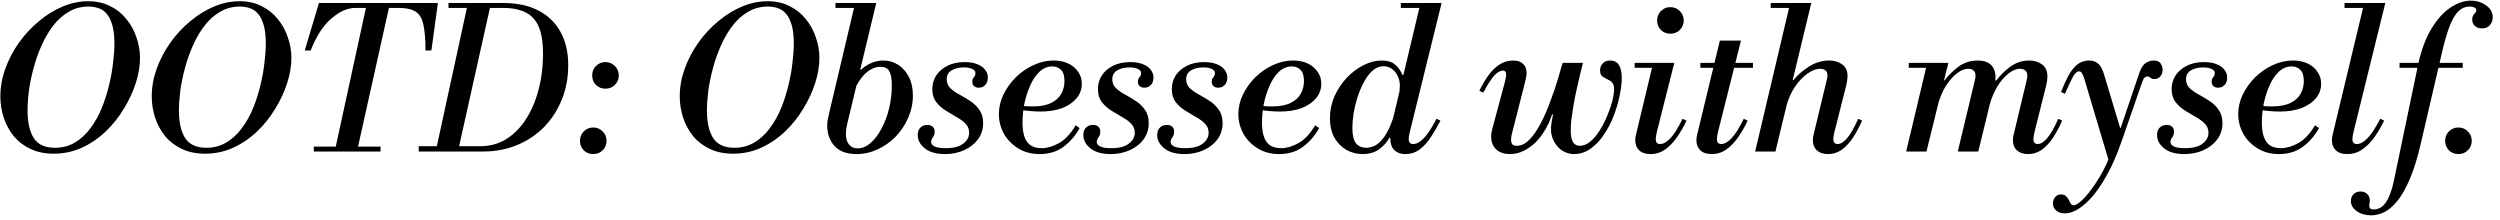 <svg width="330" height="29" viewBox="0 0 330 29" fill="none" xmlns="http://www.w3.org/2000/svg">
<path d="M324.502 20.338C324.016 20.338 323.6 20.174 323.254 19.844C322.924 19.497 322.76 19.081 322.76 18.596C322.76 18.093 322.924 17.677 323.254 17.348C323.6 17.002 324.016 16.828 324.502 16.828C325.004 16.828 325.42 17.002 325.75 17.348C326.096 17.677 326.27 18.093 326.27 18.596C326.27 19.081 326.096 19.497 325.75 19.844C325.42 20.174 325.004 20.338 324.502 20.338Z" fill="black"/>
<path d="M312.996 28.424C312.251 28.424 311.618 28.242 311.098 27.878C310.578 27.514 310.318 27.063 310.318 26.526C310.318 26.162 310.439 25.859 310.682 25.616C310.925 25.391 311.228 25.278 311.592 25.278C311.956 25.278 312.251 25.391 312.476 25.616C312.701 25.841 312.814 26.11 312.814 26.422C312.814 26.543 312.805 26.665 312.788 26.786C312.753 26.925 312.736 27.055 312.736 27.176C312.736 27.315 312.779 27.427 312.866 27.514C312.935 27.601 313.1 27.644 313.36 27.644C313.637 27.644 313.906 27.575 314.166 27.436C314.409 27.315 314.643 27.107 314.868 26.812C315.093 26.517 315.301 26.11 315.492 25.59C315.7 25.07 315.882 24.42 316.038 23.64L319.184 8.56C319.583 6.688 320.155 5.128 320.9 3.88C321.645 2.615 322.477 1.67 323.396 1.046C324.332 0.405 325.251 0.084 326.152 0.084C326.915 0.084 327.582 0.292 328.154 0.708C328.743 1.107 329.038 1.635 329.038 2.294C329.038 2.675 328.917 3.013 328.674 3.308C328.431 3.603 328.085 3.75 327.634 3.75C327.235 3.75 326.915 3.637 326.672 3.412C326.447 3.187 326.334 2.918 326.334 2.606C326.334 2.259 326.421 2.008 326.594 1.852C326.785 1.679 326.88 1.505 326.88 1.332C326.88 1.193 326.793 1.081 326.62 0.994C326.464 0.907 326.247 0.864 325.97 0.864C325.467 0.864 325.008 1.046 324.592 1.41C324.176 1.774 323.786 2.398 323.422 3.282C323.058 4.166 322.694 5.397 322.33 6.974L319.574 18.83C319.123 20.789 318.629 22.392 318.092 23.64C317.555 24.888 317 25.859 316.428 26.552C315.856 27.245 315.284 27.731 314.712 28.008C314.123 28.285 313.551 28.424 312.996 28.424ZM316.74 8.95V8.3H325.086V8.95H316.74Z" fill="black"/>
<path d="M309.818 20.338C309.177 20.338 308.683 20.173 308.336 19.844C307.99 19.515 307.816 19.081 307.816 18.544C307.816 18.405 307.825 18.267 307.842 18.128C307.877 17.989 307.903 17.859 307.92 17.738L312.08 0.396H314.862L310.65 17.478C310.598 17.703 310.564 17.885 310.546 18.024C310.529 18.163 310.52 18.275 310.52 18.362C310.52 18.795 310.711 19.012 311.092 19.012C311.543 19.012 312.011 18.761 312.496 18.258C312.999 17.755 313.562 16.897 314.186 15.684L314.706 15.918C314.36 16.646 313.952 17.348 313.484 18.024C313.016 18.7 312.479 19.255 311.872 19.688C311.283 20.121 310.598 20.338 309.818 20.338ZM309.48 1.046V0.396H314.55V1.046H309.48Z" fill="black"/>
<path d="M300.827 20.338C299.752 20.338 298.808 20.087 297.993 19.584C297.178 19.081 296.546 18.431 296.095 17.634C295.662 16.819 295.445 15.961 295.445 15.06C295.445 14.176 295.644 13.318 296.043 12.486C296.459 11.637 297.005 10.874 297.681 10.198C298.374 9.522 299.154 8.985 300.021 8.586C300.888 8.187 301.772 7.988 302.673 7.988C303.401 7.988 304.042 8.118 304.597 8.378C305.152 8.638 305.585 9.002 305.897 9.47C306.226 9.921 306.391 10.449 306.391 11.056C306.391 11.784 306.157 12.425 305.689 12.98C305.221 13.535 304.58 13.968 303.765 14.28C302.95 14.575 302.014 14.722 300.957 14.722C300.558 14.722 300.142 14.705 299.709 14.67C299.276 14.635 298.886 14.592 298.539 14.54C298.21 14.488 297.984 14.453 297.863 14.436L297.993 13.786C298.288 13.907 298.591 13.985 298.903 14.02C299.215 14.037 299.544 14.046 299.891 14.046C300.931 14.046 301.754 13.89 302.361 13.578C302.985 13.266 303.427 12.859 303.687 12.356C303.964 11.853 304.103 11.307 304.103 10.718C304.103 10.025 303.956 9.531 303.661 9.236C303.366 8.924 302.976 8.768 302.491 8.768C301.85 8.768 301.278 9.011 300.775 9.496C300.29 9.964 299.882 10.579 299.553 11.342C299.224 12.087 298.972 12.885 298.799 13.734C298.643 14.583 298.565 15.389 298.565 16.152C298.565 17.313 298.764 18.171 299.163 18.726C299.562 19.281 300.203 19.558 301.087 19.558C301.798 19.558 302.552 19.341 303.349 18.908C304.146 18.475 304.892 17.686 305.585 16.542L306.105 16.906C305.55 17.911 304.84 18.735 303.973 19.376C303.106 20.017 302.058 20.338 300.827 20.338Z" fill="black"/>
<path d="M288.347 20.338C287.186 20.338 286.293 20.087 285.669 19.584C285.045 19.081 284.733 18.501 284.733 17.842C284.733 17.409 284.846 17.079 285.071 16.854C285.314 16.611 285.626 16.49 286.007 16.49C286.319 16.49 286.553 16.568 286.709 16.724C286.882 16.88 286.969 17.088 286.969 17.348C286.969 17.66 286.891 17.92 286.735 18.128C286.579 18.336 286.501 18.544 286.501 18.752C286.501 18.977 286.648 19.168 286.943 19.324C287.255 19.48 287.74 19.558 288.399 19.558C289.456 19.558 290.236 19.359 290.739 18.96C291.259 18.561 291.519 18.085 291.519 17.53C291.519 17.045 291.354 16.637 291.025 16.308C290.696 15.979 290.288 15.684 289.803 15.424C289.335 15.147 288.858 14.861 288.373 14.566C287.888 14.254 287.48 13.881 287.151 13.448C286.822 12.997 286.657 12.434 286.657 11.758C286.657 11.117 286.822 10.527 287.151 9.99C287.498 9.453 287.992 9.019 288.633 8.69C289.274 8.361 290.046 8.196 290.947 8.196C291.606 8.196 292.16 8.291 292.611 8.482C293.062 8.655 293.4 8.898 293.625 9.21C293.868 9.505 293.989 9.851 293.989 10.25C293.989 10.649 293.876 10.969 293.651 11.212C293.426 11.455 293.14 11.576 292.793 11.576C292.533 11.576 292.325 11.507 292.169 11.368C292.013 11.229 291.935 11.039 291.935 10.796C291.935 10.536 292.004 10.337 292.143 10.198C292.282 10.042 292.351 9.86 292.351 9.652C292.351 9.409 292.212 9.227 291.935 9.106C291.658 8.967 291.285 8.898 290.817 8.898C290.176 8.898 289.638 9.028 289.205 9.288C288.772 9.548 288.555 9.938 288.555 10.458C288.555 10.926 288.711 11.316 289.023 11.628C289.352 11.94 289.76 12.226 290.245 12.486C290.73 12.746 291.207 13.032 291.675 13.344C292.16 13.656 292.559 14.046 292.871 14.514C293.2 14.965 293.365 15.545 293.365 16.256C293.365 17.053 293.14 17.764 292.689 18.388C292.238 18.995 291.632 19.471 290.869 19.818C290.106 20.165 289.266 20.338 288.347 20.338Z" fill="black"/>
<path d="M272.546 28.164C272.061 28.164 271.68 28.034 271.402 27.774C271.125 27.531 270.986 27.219 270.986 26.838C270.986 26.543 271.082 26.275 271.272 26.032C271.446 25.789 271.706 25.668 272.052 25.668C272.33 25.668 272.546 25.737 272.702 25.876C272.858 26.032 272.98 26.197 273.066 26.37C273.153 26.561 273.24 26.725 273.326 26.864C273.43 27.02 273.56 27.098 273.716 27.098C273.994 27.098 274.401 26.838 274.938 26.318C275.476 25.798 276.056 25.061 276.68 24.108C277.322 23.155 277.911 22.037 278.448 20.754L279.28 18.804L282.4 9.6C282.626 8.959 282.903 8.534 283.232 8.326C283.562 8.101 283.9 7.988 284.246 7.988C284.749 7.988 285.078 8.135 285.234 8.43C285.39 8.707 285.468 8.967 285.468 9.21C285.468 9.557 285.364 9.851 285.156 10.094C284.948 10.319 284.697 10.432 284.402 10.432C284.16 10.432 283.978 10.38 283.856 10.276C283.752 10.155 283.614 10.094 283.44 10.094C283.319 10.094 283.198 10.146 283.076 10.25C282.972 10.354 282.868 10.553 282.764 10.848L280.138 18.414C279.41 20.546 278.604 22.331 277.72 23.77C276.854 25.226 275.97 26.318 275.068 27.046C274.184 27.791 273.344 28.164 272.546 28.164ZM278.37 21.274L275.146 10.458C275.025 10.077 274.912 9.808 274.808 9.652C274.722 9.496 274.6 9.418 274.444 9.418C274.184 9.418 273.924 9.635 273.664 10.068C273.422 10.501 273.058 11.273 272.572 12.382L272.052 12.148C272.382 11.316 272.711 10.588 273.04 9.964C273.387 9.34 273.777 8.855 274.21 8.508C274.644 8.161 275.164 7.988 275.77 7.988C276.256 7.988 276.654 8.127 276.966 8.404C277.278 8.664 277.538 9.149 277.746 9.86L279.852 16.88H279.956L280.19 17.868L278.37 21.274Z" fill="black"/>
<path d="M267.684 20.338C267.078 20.338 266.592 20.173 266.228 19.844C265.882 19.515 265.708 19.081 265.708 18.544C265.708 18.405 265.717 18.267 265.734 18.128C265.769 17.989 265.795 17.859 265.812 17.738L267.502 10.666C267.537 10.527 267.563 10.406 267.58 10.302C267.598 10.198 267.606 10.094 267.606 9.99C267.606 9.661 267.511 9.427 267.32 9.288C267.147 9.149 266.922 9.08 266.644 9.08C266.142 9.08 265.622 9.297 265.084 9.73C264.564 10.146 264.079 10.718 263.628 11.446C263.195 12.174 262.857 12.997 262.614 13.916L263.342 10.614H263.524C264.027 9.938 264.642 9.331 265.37 8.794C266.116 8.257 266.948 7.988 267.866 7.988C268.525 7.988 269.088 8.161 269.556 8.508C270.024 8.837 270.258 9.375 270.258 10.12C270.258 10.432 270.206 10.813 270.102 11.264L268.542 17.478C268.49 17.703 268.456 17.885 268.438 18.024C268.421 18.163 268.412 18.275 268.412 18.362C268.412 18.795 268.603 19.012 268.984 19.012C269.366 19.012 269.773 18.761 270.206 18.258C270.657 17.755 271.151 16.897 271.688 15.684L272.208 15.918C271.879 16.681 271.498 17.4 271.064 18.076C270.631 18.752 270.137 19.298 269.582 19.714C269.028 20.13 268.395 20.338 267.684 20.338ZM251.616 20L254.398 8.3H257.18L254.294 20H251.616ZM258.428 20L260.664 10.666C260.699 10.527 260.725 10.406 260.742 10.302C260.76 10.198 260.768 10.094 260.768 9.99C260.768 9.661 260.673 9.427 260.482 9.288C260.309 9.149 260.084 9.08 259.806 9.08C259.304 9.08 258.784 9.297 258.246 9.73C257.726 10.146 257.241 10.718 256.79 11.446C256.357 12.174 256.019 12.997 255.776 13.916L256.504 10.614H256.686C257.189 9.938 257.804 9.331 258.532 8.794C259.278 8.257 260.11 7.988 261.028 7.988C262.016 7.988 262.692 8.283 263.056 8.872C263.438 9.444 263.507 10.241 263.264 11.264L261.132 20H258.428ZM251.954 8.95V8.3H256.868V8.95H251.954Z" fill="black"/>
<path d="M231.681 20L236.309 0.396H239.091L234.359 20H231.681ZM241.275 20.338C240.668 20.338 240.183 20.173 239.819 19.844C239.472 19.515 239.299 19.081 239.299 18.544C239.299 18.405 239.307 18.267 239.325 18.128C239.359 17.989 239.385 17.859 239.403 17.738L241.119 10.614C241.153 10.475 241.179 10.354 241.197 10.25C241.214 10.146 241.223 10.042 241.223 9.938C241.223 9.643 241.136 9.427 240.963 9.288C240.789 9.149 240.555 9.08 240.261 9.08C239.741 9.08 239.186 9.288 238.597 9.704C238.007 10.12 237.461 10.692 236.959 11.42C236.473 12.131 236.101 12.945 235.841 13.864L236.569 10.562H236.751C237.271 9.903 237.947 9.314 238.779 8.794C239.611 8.257 240.503 7.988 241.457 7.988C242.115 7.988 242.679 8.153 243.147 8.482C243.632 8.811 243.875 9.34 243.875 10.068C243.875 10.38 243.823 10.761 243.719 11.212L242.133 17.478C242.081 17.703 242.046 17.885 242.029 18.024C242.011 18.163 242.003 18.275 242.003 18.362C242.003 18.795 242.193 19.012 242.575 19.012C242.956 19.012 243.363 18.761 243.797 18.258C244.247 17.755 244.741 16.897 245.279 15.684L245.799 15.918C245.469 16.681 245.088 17.4 244.655 18.076C244.221 18.752 243.727 19.298 243.173 19.714C242.618 20.13 241.985 20.338 241.275 20.338ZM233.735 1.046V0.396H238.779V1.046H233.735Z" fill="black"/>
<path d="M225.931 20.338C225.29 20.338 224.796 20.173 224.449 19.844C224.103 19.515 223.929 19.081 223.929 18.544C223.929 18.405 223.938 18.267 223.955 18.128C223.99 17.989 224.016 17.859 224.033 17.738L227.023 5.362H229.805L226.763 17.478C226.711 17.703 226.677 17.885 226.659 18.024C226.642 18.163 226.633 18.275 226.633 18.362C226.633 18.795 226.824 19.012 227.205 19.012C227.621 19.012 228.072 18.761 228.557 18.258C229.043 17.755 229.58 16.897 230.169 15.684L230.689 15.918C230.36 16.646 229.961 17.348 229.493 18.024C229.043 18.7 228.523 19.255 227.933 19.688C227.344 20.121 226.677 20.338 225.931 20.338ZM224.449 8.95V8.3H231.391V8.95H224.449Z" fill="black"/>
<path d="M220.484 4.452C219.998 4.452 219.582 4.287 219.236 3.958C218.906 3.611 218.742 3.195 218.742 2.71C218.742 2.207 218.906 1.791 219.236 1.462C219.582 1.115 219.998 0.942 220.484 0.942C220.986 0.942 221.402 1.115 221.732 1.462C222.078 1.791 222.252 2.207 222.252 2.71C222.252 3.195 222.078 3.611 221.732 3.958C221.402 4.287 220.986 4.452 220.484 4.452ZM217.858 20.338C217.216 20.338 216.722 20.173 216.376 19.844C216.029 19.515 215.856 19.081 215.856 18.544C215.856 18.405 215.864 18.267 215.882 18.128C215.916 17.989 215.942 17.859 215.96 17.738L218.222 8.3H221.004L218.69 17.478C218.638 17.703 218.603 17.885 218.586 18.024C218.568 18.163 218.56 18.275 218.56 18.362C218.56 18.795 218.75 19.012 219.132 19.012C219.548 19.012 219.998 18.761 220.484 18.258C220.969 17.755 221.506 16.897 222.096 15.684L222.616 15.918C222.286 16.646 221.888 17.348 221.42 18.024C220.969 18.7 220.449 19.255 219.86 19.688C219.27 20.121 218.603 20.338 217.858 20.338ZM215.778 8.95V8.3H220.692V8.95H215.778Z" fill="black"/>
<path d="M199.33 20.338C198.55 20.338 197.935 20.13 197.484 19.714C197.051 19.281 196.834 18.717 196.834 18.024C196.834 17.868 196.843 17.721 196.86 17.582C196.895 17.426 196.929 17.261 196.964 17.088L198.68 10.692C198.732 10.467 198.767 10.285 198.784 10.146C198.801 9.99 198.81 9.877 198.81 9.808C198.81 9.479 198.663 9.314 198.368 9.314C198.039 9.314 197.666 9.531 197.25 9.964C196.851 10.397 196.366 11.151 195.794 12.226L195.274 11.992C195.621 11.281 196.002 10.623 196.418 10.016C196.851 9.409 197.337 8.924 197.874 8.56C198.429 8.179 199.053 7.988 199.746 7.988C200.318 7.988 200.751 8.135 201.046 8.43C201.358 8.707 201.514 9.123 201.514 9.678C201.514 9.782 201.497 9.938 201.462 10.146C201.427 10.337 201.341 10.709 201.202 11.264L199.564 17.686C199.495 17.946 199.46 18.189 199.46 18.414C199.46 18.709 199.521 18.925 199.642 19.064C199.763 19.185 199.954 19.246 200.214 19.246C200.803 19.246 201.358 18.977 201.878 18.44C202.415 17.885 202.909 17.175 203.36 16.308C203.828 15.424 204.244 14.479 204.608 13.474C204.989 12.469 205.319 11.507 205.596 10.588C205.873 9.669 206.09 8.907 206.246 8.3L205.206 15.112H204.868C204.643 15.823 204.339 16.499 203.958 17.14C203.594 17.764 203.169 18.319 202.684 18.804C202.199 19.272 201.67 19.645 201.098 19.922C200.543 20.199 199.954 20.338 199.33 20.338ZM207.754 20.338C207.182 20.338 206.636 20.165 206.116 19.818C205.613 19.454 205.232 18.96 204.972 18.336C204.712 17.695 204.66 16.949 204.816 16.1L206.272 8.3H208.95C208.655 9.461 208.404 10.51 208.196 11.446C207.988 12.365 207.823 13.188 207.702 13.916C207.581 14.644 207.485 15.277 207.416 15.814C207.364 16.351 207.338 16.819 207.338 17.218C207.338 17.946 207.442 18.466 207.65 18.778C207.858 19.09 208.153 19.246 208.534 19.246C209.019 19.246 209.487 19.055 209.938 18.674C210.389 18.293 210.796 17.807 211.16 17.218C211.541 16.611 211.871 15.97 212.148 15.294C212.443 14.601 212.668 13.951 212.824 13.344C212.98 12.72 213.058 12.209 213.058 11.81C213.058 11.446 212.997 11.177 212.876 11.004C212.755 10.813 212.599 10.675 212.408 10.588C212.235 10.484 212.053 10.389 211.862 10.302C211.671 10.215 211.515 10.103 211.394 9.964C211.273 9.808 211.212 9.583 211.212 9.288C211.212 8.924 211.325 8.621 211.55 8.378C211.775 8.118 212.105 7.988 212.538 7.988C213.058 7.988 213.439 8.179 213.682 8.56C213.942 8.941 214.072 9.513 214.072 10.276C214.072 10.969 213.977 11.758 213.786 12.642C213.613 13.509 213.353 14.393 213.006 15.294C212.659 16.195 212.226 17.027 211.706 17.79C211.203 18.553 210.614 19.168 209.938 19.636C209.279 20.104 208.551 20.338 207.754 20.338Z" fill="black"/>
<path d="M185.482 20.338C184.892 20.338 184.416 20.165 184.052 19.818C183.688 19.471 183.506 18.891 183.506 18.076C183.506 17.816 183.523 17.513 183.558 17.166C183.61 16.819 183.688 16.438 183.792 16.022L187.51 0.396H190.292L186.08 17.478C186.028 17.703 185.993 17.885 185.976 18.024C185.958 18.163 185.95 18.275 185.95 18.362C185.95 18.795 186.149 19.012 186.548 19.012C186.981 19.012 187.44 18.761 187.926 18.258C188.428 17.755 188.992 16.897 189.616 15.684L190.136 15.918C189.754 16.681 189.338 17.4 188.888 18.076C188.454 18.752 187.96 19.298 187.406 19.714C186.851 20.13 186.21 20.338 185.482 20.338ZM179.866 20.338C179.103 20.338 178.392 20.156 177.734 19.792C177.075 19.411 176.546 18.873 176.148 18.18C175.749 17.469 175.55 16.611 175.55 15.606C175.55 14.601 175.749 13.639 176.148 12.72C176.564 11.801 177.101 10.987 177.76 10.276C178.436 9.565 179.172 9.011 179.97 8.612C180.784 8.196 181.59 7.988 182.388 7.988C183.15 7.988 183.74 8.17 184.156 8.534C184.572 8.881 184.892 9.331 185.118 9.886H185.3L184.702 12.252C184.736 12.079 184.754 11.914 184.754 11.758C184.771 11.602 184.78 11.463 184.78 11.342C184.78 10.614 184.572 9.999 184.156 9.496C183.74 8.993 183.228 8.742 182.622 8.742C182.102 8.742 181.625 8.933 181.192 9.314C180.758 9.695 180.377 10.198 180.048 10.822C179.718 11.429 179.432 12.096 179.19 12.824C178.964 13.552 178.791 14.271 178.67 14.982C178.566 15.693 178.514 16.325 178.514 16.88C178.514 17.816 178.67 18.492 178.982 18.908C179.311 19.307 179.77 19.506 180.36 19.506C180.689 19.506 181.053 19.419 181.452 19.246C181.85 19.055 182.258 18.683 182.674 18.128C183.107 17.556 183.514 16.707 183.896 15.58L183.584 18.18H183.402C183.072 18.787 182.613 19.298 182.024 19.714C181.434 20.13 180.715 20.338 179.866 20.338ZM184.91 1.046V0.396H189.98V1.046H184.91Z" fill="black"/>
<path d="M168.846 20.338C167.772 20.338 166.827 20.087 166.012 19.584C165.198 19.081 164.565 18.431 164.114 17.634C163.681 16.819 163.464 15.961 163.464 15.06C163.464 14.176 163.664 13.318 164.062 12.486C164.478 11.637 165.024 10.874 165.7 10.198C166.394 9.522 167.174 8.985 168.04 8.586C168.907 8.187 169.791 7.988 170.692 7.988C171.42 7.988 172.062 8.118 172.616 8.378C173.171 8.638 173.604 9.002 173.916 9.47C174.246 9.921 174.41 10.449 174.41 11.056C174.41 11.784 174.176 12.425 173.708 12.98C173.24 13.535 172.599 13.968 171.784 14.28C170.97 14.575 170.034 14.722 168.976 14.722C168.578 14.722 168.162 14.705 167.728 14.67C167.295 14.635 166.905 14.592 166.558 14.54C166.229 14.488 166.004 14.453 165.882 14.436L166.012 13.786C166.307 13.907 166.61 13.985 166.922 14.02C167.234 14.037 167.564 14.046 167.91 14.046C168.95 14.046 169.774 13.89 170.38 13.578C171.004 13.266 171.446 12.859 171.706 12.356C171.984 11.853 172.122 11.307 172.122 10.718C172.122 10.025 171.975 9.531 171.68 9.236C171.386 8.924 170.996 8.768 170.51 8.768C169.869 8.768 169.297 9.011 168.794 9.496C168.309 9.964 167.902 10.579 167.572 11.342C167.243 12.087 166.992 12.885 166.818 13.734C166.662 14.583 166.584 15.389 166.584 16.152C166.584 17.313 166.784 18.171 167.182 18.726C167.581 19.281 168.222 19.558 169.106 19.558C169.817 19.558 170.571 19.341 171.368 18.908C172.166 18.475 172.911 17.686 173.604 16.542L174.124 16.906C173.57 17.911 172.859 18.735 171.992 19.376C171.126 20.017 170.077 20.338 168.846 20.338Z" fill="black"/>
<path d="M156.366 20.338C155.205 20.338 154.312 20.087 153.688 19.584C153.064 19.081 152.752 18.501 152.752 17.842C152.752 17.409 152.865 17.079 153.09 16.854C153.333 16.611 153.645 16.49 154.026 16.49C154.338 16.49 154.572 16.568 154.728 16.724C154.902 16.88 154.988 17.088 154.988 17.348C154.988 17.66 154.91 17.92 154.754 18.128C154.598 18.336 154.52 18.544 154.52 18.752C154.52 18.977 154.668 19.168 154.962 19.324C155.274 19.48 155.76 19.558 156.418 19.558C157.476 19.558 158.256 19.359 158.758 18.96C159.278 18.561 159.538 18.085 159.538 17.53C159.538 17.045 159.374 16.637 159.044 16.308C158.715 15.979 158.308 15.684 157.822 15.424C157.354 15.147 156.878 14.861 156.392 14.566C155.907 14.254 155.5 13.881 155.17 13.448C154.841 12.997 154.676 12.434 154.676 11.758C154.676 11.117 154.841 10.527 155.17 9.99C155.517 9.453 156.011 9.019 156.652 8.69C157.294 8.361 158.065 8.196 158.966 8.196C159.625 8.196 160.18 8.291 160.63 8.482C161.081 8.655 161.419 8.898 161.644 9.21C161.887 9.505 162.008 9.851 162.008 10.25C162.008 10.649 161.896 10.969 161.67 11.212C161.445 11.455 161.159 11.576 160.812 11.576C160.552 11.576 160.344 11.507 160.188 11.368C160.032 11.229 159.954 11.039 159.954 10.796C159.954 10.536 160.024 10.337 160.162 10.198C160.301 10.042 160.37 9.86 160.37 9.652C160.37 9.409 160.232 9.227 159.954 9.106C159.677 8.967 159.304 8.898 158.836 8.898C158.195 8.898 157.658 9.028 157.224 9.288C156.791 9.548 156.574 9.938 156.574 10.458C156.574 10.926 156.73 11.316 157.042 11.628C157.372 11.94 157.779 12.226 158.264 12.486C158.75 12.746 159.226 13.032 159.694 13.344C160.18 13.656 160.578 14.046 160.89 14.514C161.22 14.965 161.384 15.545 161.384 16.256C161.384 17.053 161.159 17.764 160.708 18.388C160.258 18.995 159.651 19.471 158.888 19.818C158.126 20.165 157.285 20.338 156.366 20.338Z" fill="black"/>
<path d="M146.616 20.338C145.455 20.338 144.562 20.087 143.938 19.584C143.314 19.081 143.002 18.501 143.002 17.842C143.002 17.409 143.115 17.079 143.34 16.854C143.583 16.611 143.895 16.49 144.276 16.49C144.588 16.49 144.822 16.568 144.978 16.724C145.152 16.88 145.238 17.088 145.238 17.348C145.238 17.66 145.16 17.92 145.004 18.128C144.848 18.336 144.77 18.544 144.77 18.752C144.77 18.977 144.918 19.168 145.212 19.324C145.524 19.48 146.01 19.558 146.668 19.558C147.726 19.558 148.506 19.359 149.008 18.96C149.528 18.561 149.788 18.085 149.788 17.53C149.788 17.045 149.624 16.637 149.294 16.308C148.965 15.979 148.558 15.684 148.072 15.424C147.604 15.147 147.128 14.861 146.642 14.566C146.157 14.254 145.75 13.881 145.42 13.448C145.091 12.997 144.926 12.434 144.926 11.758C144.926 11.117 145.091 10.527 145.42 9.99C145.767 9.453 146.261 9.019 146.902 8.69C147.544 8.361 148.315 8.196 149.216 8.196C149.875 8.196 150.43 8.291 150.88 8.482C151.331 8.655 151.669 8.898 151.894 9.21C152.137 9.505 152.258 9.851 152.258 10.25C152.258 10.649 152.146 10.969 151.92 11.212C151.695 11.455 151.409 11.576 151.062 11.576C150.802 11.576 150.594 11.507 150.438 11.368C150.282 11.229 150.204 11.039 150.204 10.796C150.204 10.536 150.274 10.337 150.412 10.198C150.551 10.042 150.62 9.86 150.62 9.652C150.62 9.409 150.482 9.227 150.204 9.106C149.927 8.967 149.554 8.898 149.086 8.898C148.445 8.898 147.908 9.028 147.474 9.288C147.041 9.548 146.824 9.938 146.824 10.458C146.824 10.926 146.98 11.316 147.292 11.628C147.622 11.94 148.029 12.226 148.514 12.486C149 12.746 149.476 13.032 149.944 13.344C150.43 13.656 150.828 14.046 151.14 14.514C151.47 14.965 151.634 15.545 151.634 16.256C151.634 17.053 151.409 17.764 150.958 18.388C150.508 18.995 149.901 19.471 149.138 19.818C148.376 20.165 147.535 20.338 146.616 20.338Z" fill="black"/>
<path d="M137.235 20.338C136.16 20.338 135.216 20.087 134.401 19.584C133.586 19.081 132.954 18.431 132.503 17.634C132.07 16.819 131.853 15.961 131.853 15.06C131.853 14.176 132.052 13.318 132.451 12.486C132.867 11.637 133.413 10.874 134.089 10.198C134.782 9.522 135.562 8.985 136.429 8.586C137.296 8.187 138.18 7.988 139.081 7.988C139.809 7.988 140.45 8.118 141.005 8.378C141.56 8.638 141.993 9.002 142.305 9.47C142.634 9.921 142.799 10.449 142.799 11.056C142.799 11.784 142.565 12.425 142.097 12.98C141.629 13.535 140.988 13.968 140.173 14.28C139.358 14.575 138.422 14.722 137.365 14.722C136.966 14.722 136.55 14.705 136.117 14.67C135.684 14.635 135.294 14.592 134.947 14.54C134.618 14.488 134.392 14.453 134.271 14.436L134.401 13.786C134.696 13.907 134.999 13.985 135.311 14.02C135.623 14.037 135.952 14.046 136.299 14.046C137.339 14.046 138.162 13.89 138.769 13.578C139.393 13.266 139.835 12.859 140.095 12.356C140.372 11.853 140.511 11.307 140.511 10.718C140.511 10.025 140.364 9.531 140.069 9.236C139.774 8.924 139.384 8.768 138.899 8.768C138.258 8.768 137.686 9.011 137.183 9.496C136.698 9.964 136.29 10.579 135.961 11.342C135.632 12.087 135.38 12.885 135.207 13.734C135.051 14.583 134.973 15.389 134.973 16.152C134.973 17.313 135.172 18.171 135.571 18.726C135.97 19.281 136.611 19.558 137.495 19.558C138.206 19.558 138.96 19.341 139.757 18.908C140.554 18.475 141.3 17.686 141.993 16.542L142.513 16.906C141.958 17.911 141.248 18.735 140.381 19.376C139.514 20.017 138.466 20.338 137.235 20.338Z" fill="black"/>
<path d="M124.755 20.338C123.594 20.338 122.701 20.087 122.077 19.584C121.453 19.081 121.141 18.501 121.141 17.842C121.141 17.409 121.254 17.079 121.479 16.854C121.722 16.611 122.034 16.49 122.415 16.49C122.727 16.49 122.961 16.568 123.117 16.724C123.29 16.88 123.377 17.088 123.377 17.348C123.377 17.66 123.299 17.92 123.143 18.128C122.987 18.336 122.909 18.544 122.909 18.752C122.909 18.977 123.056 19.168 123.351 19.324C123.663 19.48 124.148 19.558 124.807 19.558C125.864 19.558 126.644 19.359 127.147 18.96C127.667 18.561 127.927 18.085 127.927 17.53C127.927 17.045 127.762 16.637 127.433 16.308C127.104 15.979 126.696 15.684 126.211 15.424C125.743 15.147 125.266 14.861 124.781 14.566C124.296 14.254 123.888 13.881 123.559 13.448C123.23 12.997 123.065 12.434 123.065 11.758C123.065 11.117 123.23 10.527 123.559 9.99C123.906 9.453 124.4 9.019 125.041 8.69C125.682 8.361 126.454 8.196 127.355 8.196C128.014 8.196 128.568 8.291 129.019 8.482C129.47 8.655 129.808 8.898 130.033 9.21C130.276 9.505 130.397 9.851 130.397 10.25C130.397 10.649 130.284 10.969 130.059 11.212C129.834 11.455 129.548 11.576 129.201 11.576C128.941 11.576 128.733 11.507 128.577 11.368C128.421 11.229 128.343 11.039 128.343 10.796C128.343 10.536 128.412 10.337 128.551 10.198C128.69 10.042 128.759 9.86 128.759 9.652C128.759 9.409 128.62 9.227 128.343 9.106C128.066 8.967 127.693 8.898 127.225 8.898C126.584 8.898 126.046 9.028 125.613 9.288C125.18 9.548 124.963 9.938 124.963 10.458C124.963 10.926 125.119 11.316 125.431 11.628C125.76 11.94 126.168 12.226 126.653 12.486C127.138 12.746 127.615 13.032 128.083 13.344C128.568 13.656 128.967 14.046 129.279 14.514C129.608 14.965 129.773 15.545 129.773 16.256C129.773 17.053 129.548 17.764 129.097 18.388C128.646 18.995 128.04 19.471 127.277 19.818C126.514 20.165 125.674 20.338 124.755 20.338Z" fill="black"/>
<path d="M113.065 20.338C111.782 20.338 110.812 19.983 110.153 19.272C109.512 18.544 109.191 17.651 109.191 16.594C109.191 16.386 109.208 16.152 109.243 15.892C109.295 15.632 109.382 15.233 109.503 14.696L112.883 0.396H115.665L111.817 16.412C111.782 16.585 111.748 16.776 111.713 16.984C111.678 17.192 111.661 17.417 111.661 17.66C111.661 18.284 111.8 18.761 112.077 19.09C112.354 19.419 112.736 19.584 113.221 19.584C113.81 19.584 114.374 19.35 114.911 18.882C115.448 18.414 115.925 17.79 116.341 17.01C116.774 16.213 117.112 15.32 117.355 14.332C117.598 13.344 117.719 12.33 117.719 11.29C117.719 10.406 117.606 9.773 117.381 9.392C117.173 9.011 116.792 8.82 116.237 8.82C115.63 8.82 115.05 9.037 114.495 9.47C113.94 9.903 113.429 10.571 112.961 11.472L113.507 9.184H113.689C114.018 8.855 114.434 8.577 114.937 8.352C115.457 8.109 116.012 7.988 116.601 7.988C117.294 7.988 117.936 8.17 118.525 8.534C119.114 8.898 119.591 9.427 119.955 10.12C120.319 10.813 120.501 11.645 120.501 12.616C120.501 13.639 120.293 14.618 119.877 15.554C119.478 16.473 118.932 17.296 118.239 18.024C117.546 18.735 116.748 19.298 115.847 19.714C114.963 20.13 114.036 20.338 113.065 20.338ZM110.283 1.046V0.396H115.353V1.046H110.283Z" fill="black"/>
<path d="M96.774 20.286C95.613 20.286 94.59 20.078 93.706 19.662C92.822 19.246 92.086 18.683 91.496 17.972C90.907 17.244 90.465 16.429 90.17 15.528C89.876 14.627 89.728 13.691 89.728 12.72C89.728 11.489 89.945 10.276 90.378 9.08C90.812 7.867 91.41 6.723 92.172 5.648C92.935 4.573 93.81 3.629 94.798 2.814C95.786 1.982 96.835 1.332 97.944 0.864C99.071 0.396 100.198 0.162 101.324 0.162C102.416 0.162 103.387 0.379 104.236 0.812C105.086 1.228 105.796 1.8 106.368 2.528C106.958 3.239 107.4 4.045 107.694 4.946C108.006 5.83 108.162 6.731 108.162 7.65C108.162 8.673 107.98 9.765 107.616 10.926C107.252 12.07 106.732 13.197 106.056 14.306C105.398 15.415 104.6 16.421 103.664 17.322C102.728 18.223 101.68 18.943 100.518 19.48C99.357 20.017 98.109 20.286 96.774 20.286ZM96.93 19.506C97.918 19.506 98.802 19.272 99.582 18.804C100.362 18.336 101.038 17.712 101.61 16.932C102.2 16.152 102.694 15.277 103.092 14.306C103.491 13.335 103.812 12.339 104.054 11.316C104.314 10.276 104.496 9.279 104.6 8.326C104.722 7.373 104.782 6.523 104.782 5.778C104.782 4.755 104.687 3.923 104.496 3.282C104.306 2.641 104.054 2.147 103.742 1.8C103.43 1.436 103.066 1.193 102.65 1.072C102.252 0.933 101.827 0.864 101.376 0.864C100.423 0.864 99.556 1.089 98.776 1.54C97.996 1.991 97.312 2.597 96.722 3.36C96.133 4.123 95.622 4.989 95.188 5.96C94.755 6.913 94.4 7.91 94.122 8.95C93.845 9.973 93.637 10.969 93.498 11.94C93.377 12.911 93.316 13.795 93.316 14.592C93.316 16.135 93.585 17.339 94.122 18.206C94.677 19.073 95.613 19.506 96.93 19.506Z" fill="black"/>
<path d="M79.911 11.706C79.426 11.706 79.01 11.541 78.663 11.212C78.334 10.865 78.169 10.449 78.169 9.964C78.169 9.461 78.334 9.045 78.663 8.716C79.01 8.369 79.426 8.196 79.911 8.196C80.414 8.196 80.83 8.369 81.159 8.716C81.506 9.045 81.679 9.461 81.679 9.964C81.679 10.449 81.506 10.865 81.159 11.212C80.83 11.541 80.414 11.706 79.911 11.706ZM78.299 20.338C77.814 20.338 77.398 20.173 77.051 19.844C76.722 19.497 76.557 19.081 76.557 18.596C76.557 18.093 76.722 17.677 77.051 17.348C77.398 17.001 77.814 16.828 78.299 16.828C78.802 16.828 79.218 17.001 79.547 17.348C79.894 17.677 80.067 18.093 80.067 18.596C80.067 19.081 79.894 19.497 79.547 19.844C79.218 20.173 78.802 20.338 78.299 20.338Z" fill="black"/>
<path d="M55.272 20V19.298H63.436C64.632 19.298 65.732 19.003 66.738 18.414C67.743 17.807 68.61 16.958 69.338 15.866C70.083 14.757 70.655 13.457 71.054 11.966C71.47 10.475 71.678 8.837 71.678 7.052C71.678 5.96 71.574 5.033 71.366 4.27C71.158 3.49 70.837 2.866 70.404 2.398C69.97 1.93 69.424 1.592 68.766 1.384C68.107 1.159 67.336 1.046 66.452 1.046H59.198V0.396H66.452C68.254 0.396 69.788 0.725 71.054 1.384C72.336 2.043 73.316 2.987 73.992 4.218C74.668 5.449 75.006 6.913 75.006 8.612C75.006 10.224 74.728 11.723 74.174 13.11C73.619 14.497 72.839 15.71 71.834 16.75C70.828 17.773 69.641 18.57 68.272 19.142C66.902 19.714 65.394 20 63.748 20H55.272ZM57.508 20L61.772 0.396H64.814L60.446 20H57.508Z" fill="black"/>
<path d="M44.178 20L48.443 0.396H51.484L47.117 20H44.178ZM41.422 20V19.35H50.236V20H41.422ZM40.227 6.662L42.099 0.396H57.803L56.944 6.662H56.164C56.164 5.171 56.069 4.027 55.879 3.23C55.705 2.415 55.367 1.852 54.864 1.54C54.362 1.211 53.617 1.046 52.629 1.046H46.883C45.877 1.046 44.837 1.505 43.763 2.424C42.688 3.325 41.769 4.738 41.007 6.662H40.227Z" fill="black"/>
<path d="M27.077 20.286C25.916 20.286 24.893 20.078 24.009 19.662C23.125 19.246 22.389 18.683 21.799 17.972C21.21 17.244 20.768 16.429 20.473 15.528C20.178 14.627 20.031 13.691 20.031 12.72C20.031 11.489 20.248 10.276 20.681 9.08C21.114 7.867 21.712 6.723 22.475 5.648C23.238 4.573 24.113 3.629 25.101 2.814C26.089 1.982 27.138 1.332 28.247 0.864C29.374 0.396 30.5 0.162 31.627 0.162C32.719 0.162 33.69 0.379 34.539 0.812C35.389 1.228 36.099 1.8 36.671 2.528C37.261 3.239 37.703 4.045 37.997 4.946C38.309 5.83 38.465 6.731 38.465 7.65C38.465 8.673 38.283 9.765 37.919 10.926C37.555 12.07 37.035 13.197 36.359 14.306C35.7 15.415 34.903 16.421 33.967 17.322C33.031 18.223 31.983 18.943 30.821 19.48C29.66 20.017 28.412 20.286 27.077 20.286ZM27.233 19.506C28.221 19.506 29.105 19.272 29.885 18.804C30.665 18.336 31.341 17.712 31.913 16.932C32.502 16.152 32.996 15.277 33.395 14.306C33.794 13.335 34.114 12.339 34.357 11.316C34.617 10.276 34.799 9.279 34.903 8.326C35.025 7.373 35.085 6.523 35.085 5.778C35.085 4.755 34.99 3.923 34.799 3.282C34.608 2.641 34.357 2.147 34.045 1.8C33.733 1.436 33.369 1.193 32.953 1.072C32.554 0.933 32.13 0.864 31.679 0.864C30.726 0.864 29.859 1.089 29.079 1.54C28.299 1.991 27.614 2.597 27.025 3.36C26.436 4.123 25.924 4.989 25.491 5.96C25.058 6.913 24.703 7.91 24.425 8.95C24.148 9.973 23.94 10.969 23.801 11.94C23.68 12.911 23.619 13.795 23.619 14.592C23.619 16.135 23.888 17.339 24.425 18.206C24.98 19.073 25.916 19.506 27.233 19.506Z" fill="black"/>
<path d="M7.095 20.286C5.933 20.286 4.911 20.078 4.027 19.662C3.143 19.246 2.406 18.683 1.817 17.972C1.227 17.244 0.785 16.429 0.491 15.528C0.196 14.627 0.049 13.691 0.049 12.72C0.049 11.489 0.265 10.276 0.699 9.08C1.132 7.867 1.73 6.723 2.493 5.648C3.255 4.573 4.131 3.629 5.119 2.814C6.107 1.982 7.155 1.332 8.265 0.864C9.391 0.396 10.518 0.162 11.645 0.162C12.737 0.162 13.707 0.379 14.557 0.812C15.406 1.228 16.117 1.8 16.689 2.528C17.278 3.239 17.72 4.045 18.015 4.946C18.327 5.83 18.483 6.731 18.483 7.65C18.483 8.673 18.301 9.765 17.937 10.926C17.573 12.07 17.053 13.197 16.377 14.306C15.718 15.415 14.921 16.421 13.985 17.322C13.049 18.223 12 18.943 10.839 19.48C9.677 20.017 8.429 20.286 7.095 20.286ZM7.251 19.506C8.239 19.506 9.123 19.272 9.903 18.804C10.683 18.336 11.359 17.712 11.931 16.932C12.52 16.152 13.014 15.277 13.413 14.306C13.811 13.335 14.132 12.339 14.375 11.316C14.635 10.276 14.817 9.279 14.921 8.326C15.042 7.373 15.103 6.523 15.103 5.778C15.103 4.755 15.007 3.923 14.817 3.282C14.626 2.641 14.375 2.147 14.063 1.8C13.751 1.436 13.387 1.193 12.971 1.072C12.572 0.933 12.147 0.864 11.697 0.864C10.743 0.864 9.877 1.089 9.097 1.54C8.317 1.991 7.632 2.597 7.043 3.36C6.453 4.123 5.942 4.989 5.509 5.96C5.075 6.913 4.72 7.91 4.443 8.95C4.165 9.973 3.957 10.969 3.819 11.94C3.697 12.911 3.637 13.795 3.637 14.592C3.637 16.135 3.905 17.339 4.443 18.206C4.997 19.073 5.933 19.506 7.251 19.506Z" fill="black"/>
</svg>
